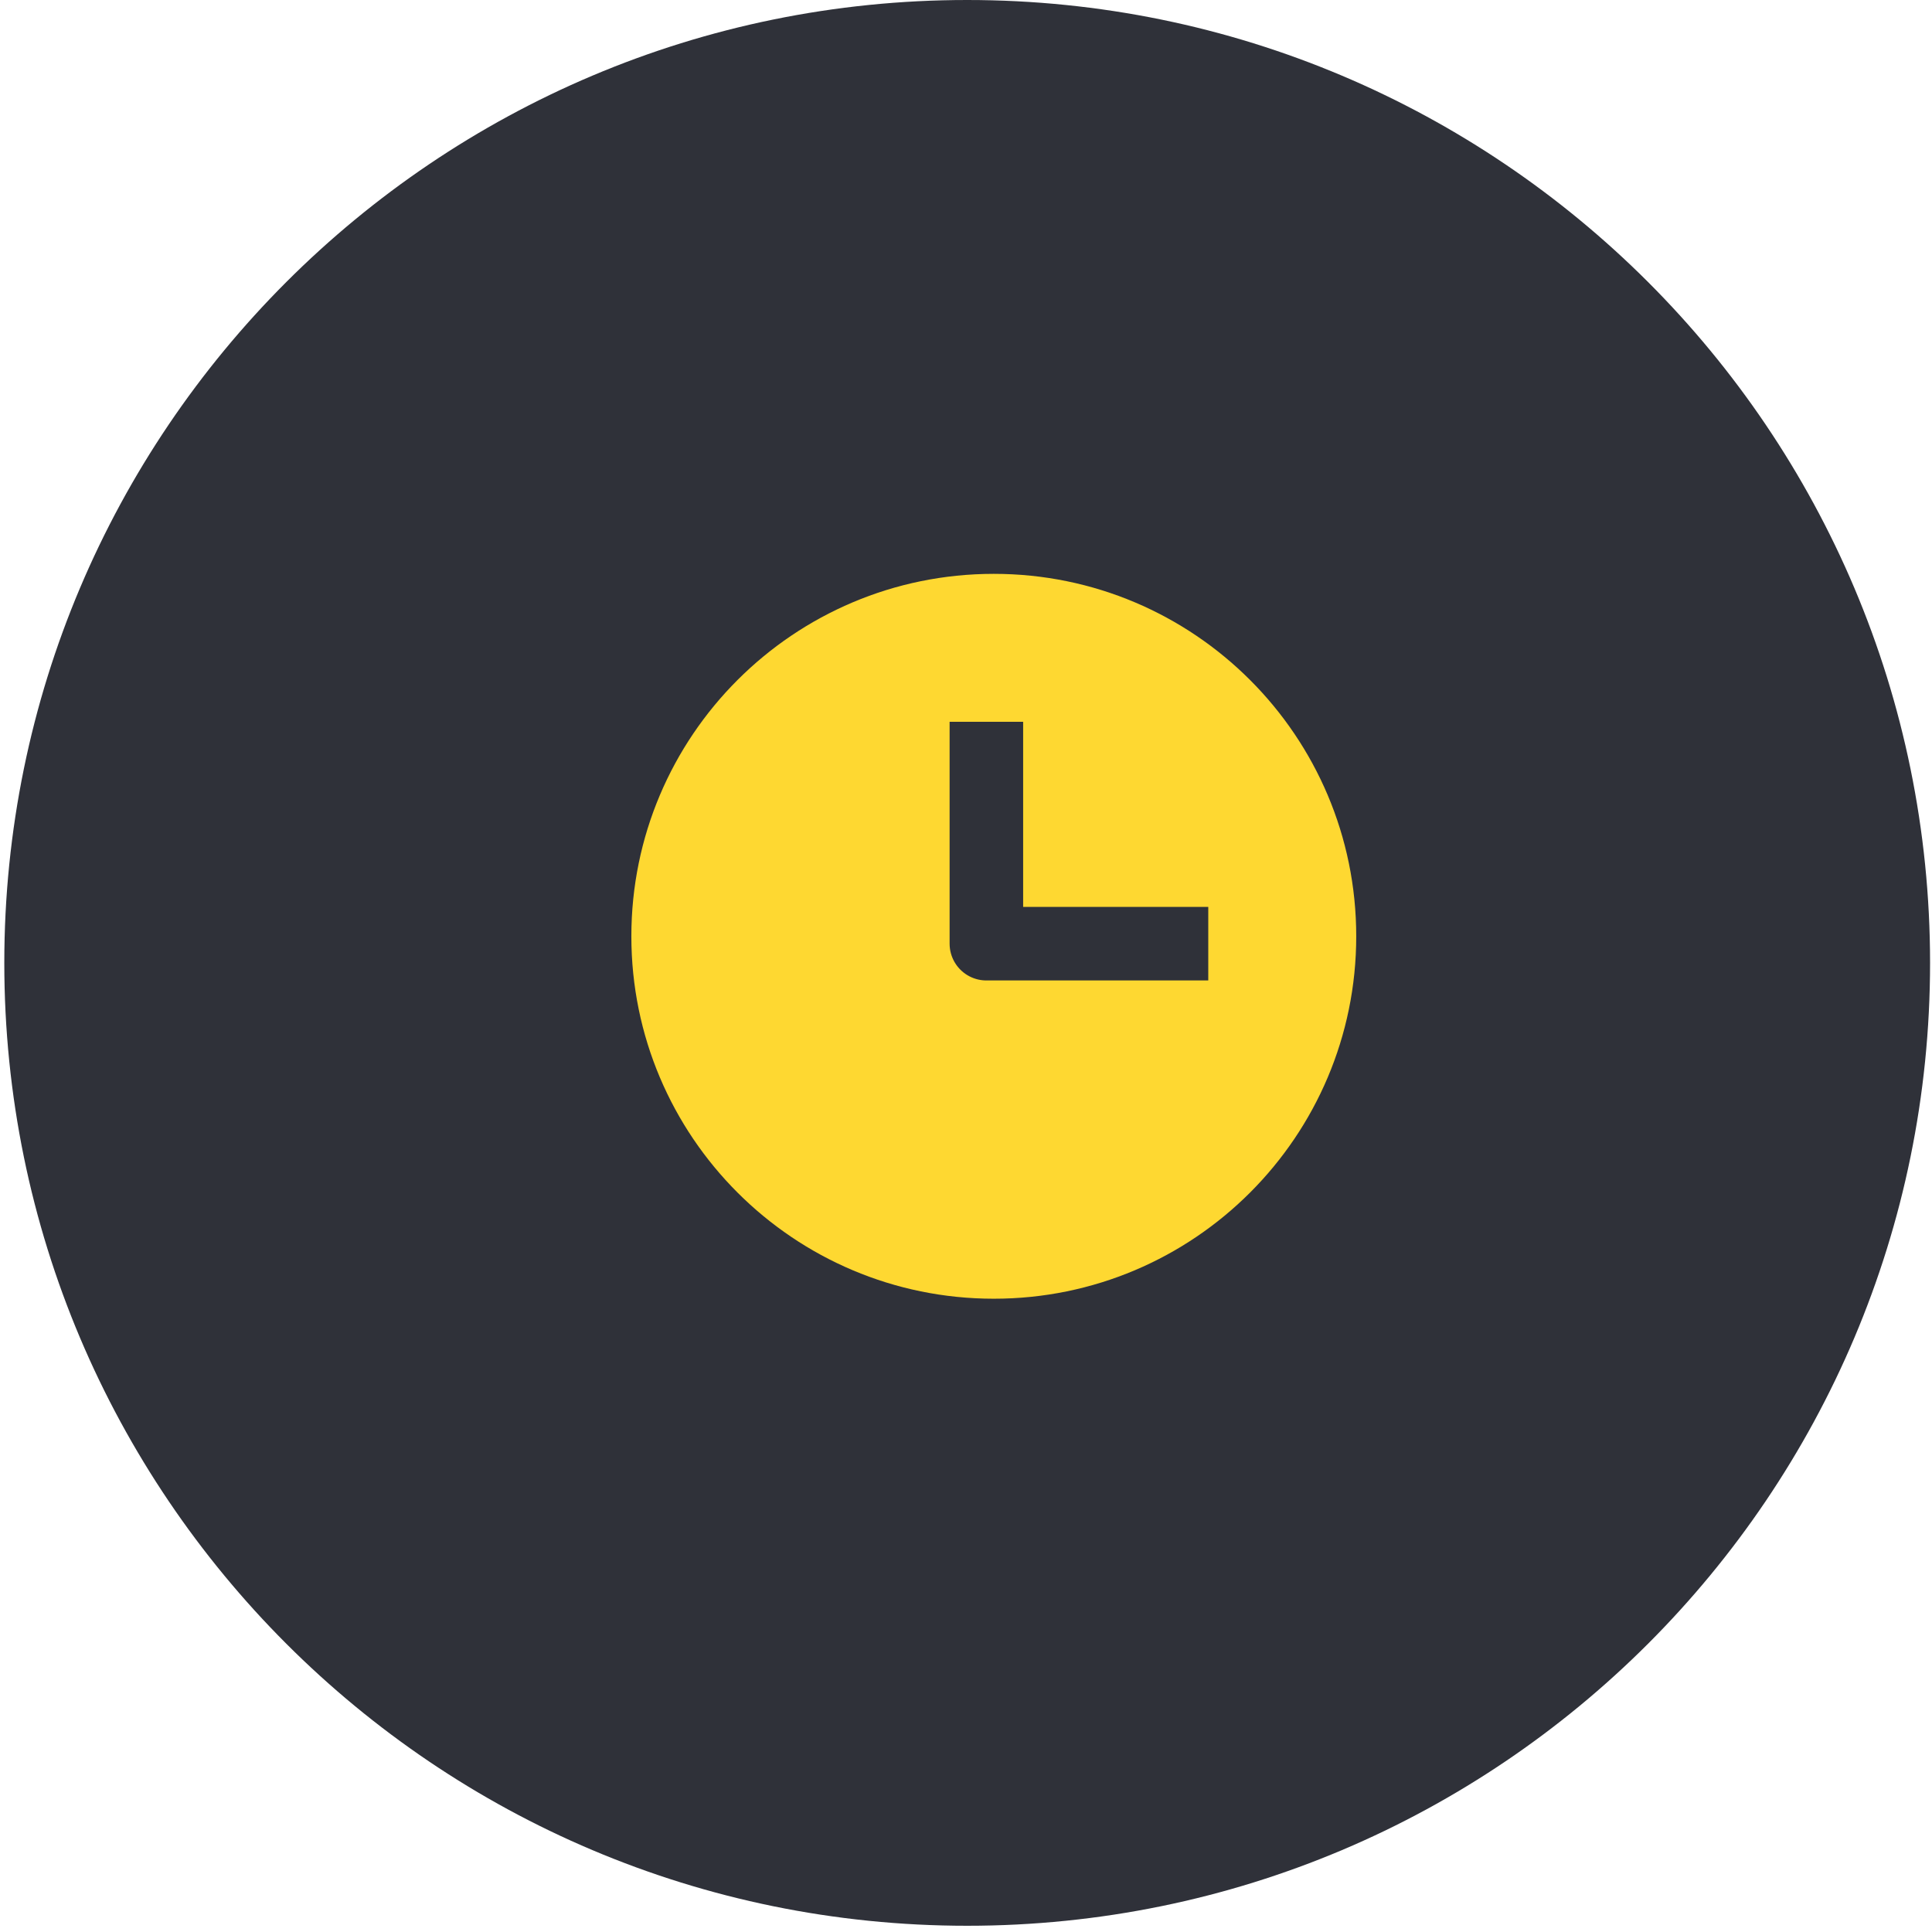 <?xml version="1.0"?>
<svg xmlns="http://www.w3.org/2000/svg" width="172" height="172" viewBox="0 0 172 172" fill="none">
<path fill-rule="evenodd" clip-rule="evenodd" d="M86.105 171.445C133.448 171.445 171.828 133.066 171.828 85.722C171.828 38.379 133.448 0 86.105 0C38.762 0 0.383 38.379 0.383 85.722C0.383 133.066 38.762 171.445 86.105 171.445Z" fill="#2F3139"/>
<path d="M88.475 115.621C106.295 115.621 120.741 101.175 120.741 83.355C120.741 65.534 106.295 51.088 88.475 51.088C70.654 51.088 56.208 65.534 56.208 83.355C56.208 101.175 70.654 115.621 88.475 115.621Z" fill="#FED831"/>
<path d="M87.814 64.258V84.013H107.569" stroke="#2F3139" stroke-width="6.547" stroke-linejoin="round"/>
</svg>
